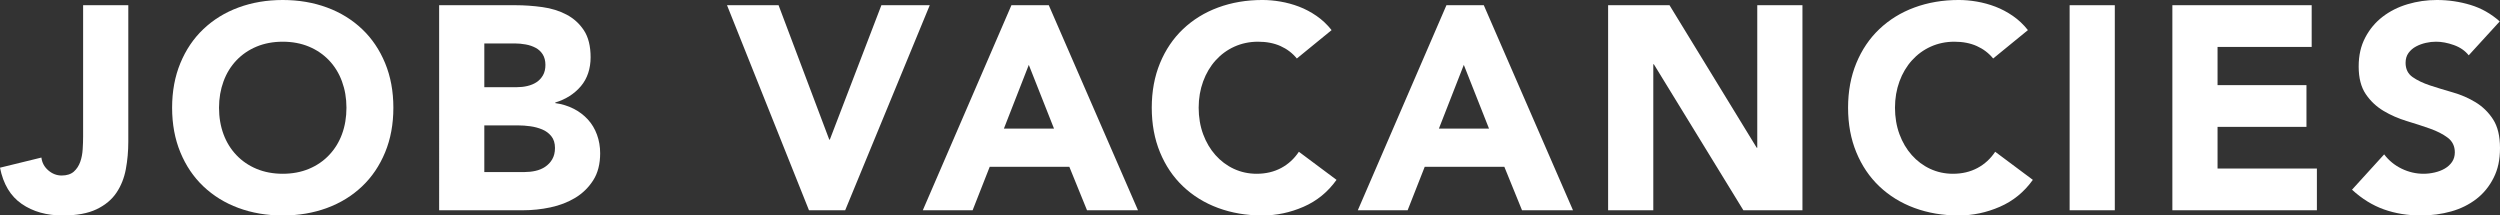 <?xml version="1.0" encoding="UTF-8"?>
<svg id="_レイヤー_2" data-name="レイヤー 2" xmlns="http://www.w3.org/2000/svg" width="345.28" height="29.76" viewBox="0 0 345.28 29.76">
  <rect x="0" y="0" width="345.28" height="29.76" fill="#333333" stroke="none"/>
  <defs>
    <style>
      .cls-1 {
        fill: #fff;
        stroke-width: 0px;
      }
    </style>
  </defs>
  <g id="_内容" data-name="内容">
    <g>
      <path class="cls-1" d="m17.72,19.56c0,1.31-.11,2.57-.34,3.8s-.66,2.31-1.3,3.26c-.64.95-1.55,1.71-2.74,2.28s-2.74.86-4.66.86c-2.24,0-4.13-.53-5.68-1.6-1.55-1.07-2.55-2.73-3-5l5.72-1.4c.08.69.39,1.28.94,1.76.55.48,1.17.72,1.86.72s1.28-.18,1.68-.54c.4-.36.69-.81.88-1.34s.3-1.11.34-1.74c.04-.63.06-1.21.06-1.74V.72h6.24v18.84Z"/>
      <path class="cls-1" d="m23.77,14.88c0-2.27.38-4.32,1.14-6.16s1.82-3.41,3.18-4.7c1.36-1.29,2.97-2.29,4.84-2.98s3.91-1.04,6.12-1.04,4.25.35,6.12,1.04c1.87.69,3.48,1.69,4.84,2.98,1.36,1.29,2.42,2.86,3.18,4.7.76,1.84,1.14,3.89,1.14,6.16s-.38,4.32-1.14,6.16c-.76,1.84-1.82,3.41-3.18,4.7-1.36,1.29-2.97,2.29-4.84,2.98-1.87.69-3.91,1.04-6.12,1.04s-4.25-.35-6.12-1.04c-1.87-.69-3.48-1.69-4.84-2.98-1.36-1.29-2.42-2.86-3.18-4.7s-1.14-3.89-1.14-6.16Zm6.48,0c0,1.33.21,2.55.62,3.66.41,1.11,1.01,2.07,1.78,2.88.77.81,1.7,1.45,2.78,1.9s2.29.68,3.62.68,2.54-.23,3.62-.68,2.01-1.09,2.78-1.9c.77-.81,1.37-1.77,1.78-2.88s.62-2.33.62-3.66-.21-2.52-.62-3.64-1.01-2.09-1.78-2.9c-.77-.81-1.7-1.45-2.78-1.9s-2.29-.68-3.62-.68-2.54.23-3.62.68-2.01,1.09-2.78,1.9c-.77.81-1.37,1.78-1.78,2.9-.41,1.12-.62,2.33-.62,3.64Z"/>
      <path class="cls-1" d="m60.65.72h10.56c1.23,0,2.46.09,3.7.26,1.24.17,2.35.52,3.34,1.04.99.52,1.79,1.25,2.4,2.18.61.93.92,2.17.92,3.72s-.45,2.93-1.34,3.98c-.89,1.05-2.07,1.81-3.54,2.26v.08c.93.13,1.78.39,2.54.78s1.41.88,1.96,1.48c.55.6.97,1.3,1.26,2.1.29.8.44,1.65.44,2.56,0,1.49-.32,2.74-.96,3.74-.64,1-1.47,1.81-2.48,2.42s-2.15,1.05-3.42,1.32c-1.27.27-2.53.4-3.78.4h-11.6V.72Zm6.24,11.32h4.52c.48,0,.95-.05,1.42-.16.47-.11.89-.28,1.26-.52.37-.24.67-.56.9-.96.23-.4.34-.88.34-1.44s-.13-1.07-.38-1.46c-.25-.39-.58-.69-.98-.9-.4-.21-.85-.37-1.36-.46-.51-.09-1-.14-1.48-.14h-4.24v6.04Zm0,11.72h5.6c.48,0,.97-.05,1.46-.16.49-.11.94-.29,1.34-.56.4-.27.73-.61.98-1.04.25-.43.38-.95.38-1.56,0-.67-.17-1.21-.5-1.62-.33-.41-.75-.73-1.26-.94-.51-.21-1.05-.36-1.64-.44s-1.13-.12-1.64-.12h-4.72v6.44Z"/>
      <path class="cls-1" d="m100.41.72h7.12l7,18.56h.08L121.73.72h6.68l-11.68,28.32h-5L100.41.72Z"/>
      <path class="cls-1" d="m139.69.72h5.16l12.32,28.32h-7.04l-2.44-6h-11l-2.36,6h-6.88L139.69.72Zm2.4,8.24l-3.44,8.8h6.92l-3.48-8.8Z"/>
      <path class="cls-1" d="m179.11,8.08c-.61-.75-1.37-1.32-2.26-1.72-.89-.4-1.93-.6-3.1-.6s-2.26.23-3.26.68-1.87,1.09-2.6,1.9c-.73.81-1.31,1.78-1.72,2.9-.41,1.12-.62,2.33-.62,3.64s.21,2.55.62,3.66c.41,1.11.98,2.07,1.7,2.88.72.81,1.57,1.45,2.54,1.9.97.45,2.02.68,3.14.68,1.28,0,2.41-.27,3.4-.8.99-.53,1.8-1.28,2.44-2.24l5.2,3.88c-1.2,1.68-2.72,2.92-4.56,3.72-1.84.8-3.73,1.2-5.68,1.2-2.21,0-4.25-.35-6.12-1.04-1.87-.69-3.48-1.69-4.84-2.98-1.36-1.29-2.42-2.86-3.18-4.7s-1.14-3.89-1.14-6.16.38-4.32,1.14-6.16,1.82-3.41,3.18-4.7c1.36-1.29,2.97-2.29,4.84-2.98s3.91-1.04,6.12-1.04c.8,0,1.63.07,2.5.22.87.15,1.72.38,2.56.7.84.32,1.65.75,2.42,1.28.77.53,1.47,1.19,2.08,1.96l-4.8,3.92Z"/>
      <path class="cls-1" d="m199.77.72h5.16l12.32,28.32h-7.04l-2.44-6h-11l-2.36,6h-6.88L199.77.72Zm2.4,8.24l-3.44,8.8h6.92l-3.48-8.8Z"/>
      <path class="cls-1" d="m222.1.72h8.48l12.04,19.68h.08V.72h6.24v28.32h-8.16l-12.36-20.16h-.08v20.16h-6.24V.72Z"/>
      <path class="cls-1" d="m275.28,8.08c-.61-.75-1.37-1.32-2.26-1.72-.89-.4-1.93-.6-3.1-.6s-2.26.23-3.26.68-1.87,1.09-2.6,1.9c-.73.81-1.31,1.78-1.72,2.9-.41,1.12-.62,2.33-.62,3.64s.21,2.55.62,3.66c.41,1.11.98,2.07,1.7,2.88.72.81,1.57,1.45,2.54,1.9.97.45,2.02.68,3.14.68,1.28,0,2.41-.27,3.4-.8.99-.53,1.8-1.28,2.44-2.24l5.2,3.88c-1.2,1.68-2.72,2.92-4.56,3.72-1.84.8-3.73,1.2-5.68,1.2-2.21,0-4.25-.35-6.12-1.04-1.87-.69-3.48-1.69-4.84-2.98-1.36-1.29-2.42-2.86-3.18-4.7s-1.14-3.89-1.14-6.16.38-4.32,1.14-6.16,1.82-3.41,3.18-4.7c1.36-1.29,2.97-2.29,4.84-2.98s3.91-1.04,6.12-1.04c.8,0,1.63.07,2.5.22.87.15,1.72.38,2.56.7.84.32,1.65.75,2.42,1.28.77.53,1.47,1.19,2.08,1.96l-4.8,3.92Z"/>
      <path class="cls-1" d="m285.84.72h6.24v28.32h-6.24V.72Z"/>
      <path class="cls-1" d="m300.03.72h19.24v5.76h-13v5.28h12.28v5.76h-12.28v5.76h13.72v5.76h-19.96V.72Z"/>
      <path class="cls-1" d="m340.96,7.64c-.51-.64-1.19-1.11-2.06-1.42-.87-.31-1.69-.46-2.46-.46-.45,0-.92.05-1.4.16-.48.11-.93.27-1.36.5-.43.23-.77.53-1.04.9-.27.37-.4.83-.4,1.36,0,.85.32,1.51.96,1.96.64.45,1.45.84,2.42,1.16.97.32,2.02.64,3.14.96,1.12.32,2.17.77,3.14,1.36.97.59,1.78,1.37,2.42,2.36s.96,2.31.96,3.96-.29,2.95-.88,4.12c-.59,1.17-1.38,2.15-2.38,2.92s-2.16,1.35-3.48,1.72c-1.32.37-2.71.56-4.18.56-1.84,0-3.55-.28-5.12-.84-1.57-.56-3.04-1.47-4.4-2.72l4.44-4.88c.64.85,1.45,1.51,2.42,1.98.97.47,1.98.7,3.02.7.51,0,1.02-.06,1.54-.18.52-.12.99-.3,1.4-.54.41-.24.75-.55,1-.92.25-.37.38-.81.38-1.32,0-.85-.33-1.53-.98-2.02-.65-.49-1.47-.91-2.46-1.26-.99-.35-2.05-.69-3.2-1.04-1.15-.35-2.21-.81-3.2-1.4s-1.81-1.36-2.46-2.32-.98-2.23-.98-3.8.3-2.85.9-4c.6-1.15,1.4-2.11,2.4-2.88s2.15-1.35,3.46-1.74c1.31-.39,2.65-.58,4.04-.58,1.6,0,3.15.23,4.64.68,1.49.45,2.84,1.21,4.04,2.28l-4.28,4.68Z"/>
    </g>
  </g>
</svg>